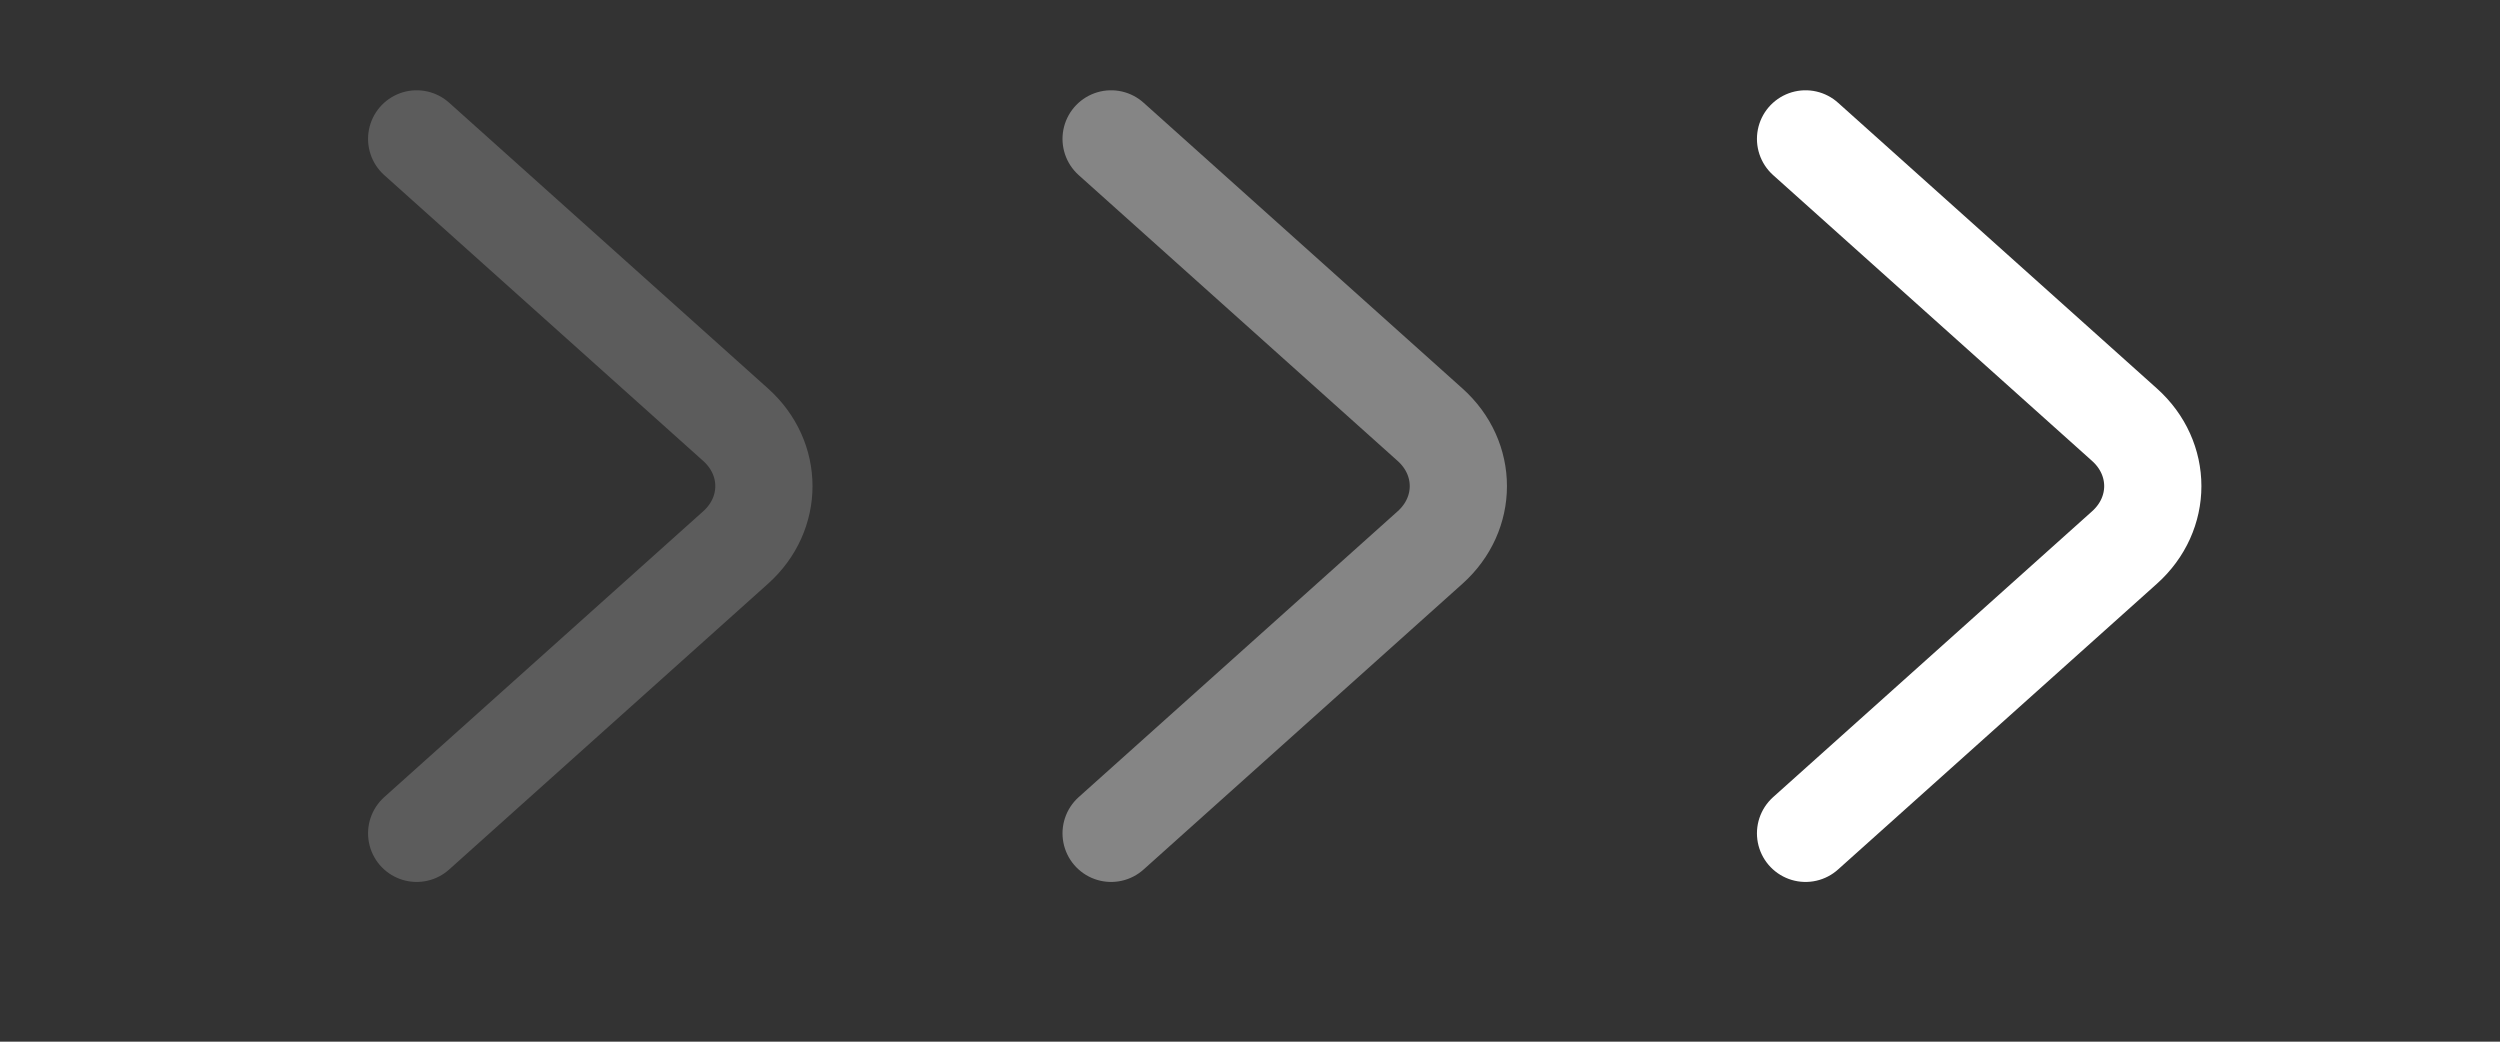 <svg width="36" height="15" viewBox="0 0 36 15" fill="none" xmlns="http://www.w3.org/2000/svg">
<rect x="0" y="0" width="36" height="15" fill="#333333" stroke="none"/>
<path d="M6 2L10.593 6.116C11.136 6.602 11.136 7.398 10.593 7.884L6 12" stroke="white" stroke-opacity="0.2" stroke-width="1.4" stroke-miterlimit="10" stroke-linecap="round" stroke-linejoin="round"/>
<path d="M16 2L20.593 6.116C21.136 6.602 21.136 7.398 20.593 7.884L16 12" stroke="white" stroke-opacity="0.4" stroke-width="1.4" stroke-miterlimit="10" stroke-linecap="round" stroke-linejoin="round"/>
<path d="M26 2L30.593 6.116C31.136 6.602 31.136 7.398 30.593 7.884L26 12" stroke="white" stroke-width="1.4" stroke-miterlimit="10" stroke-linecap="round" stroke-linejoin="round"/>
</svg>
